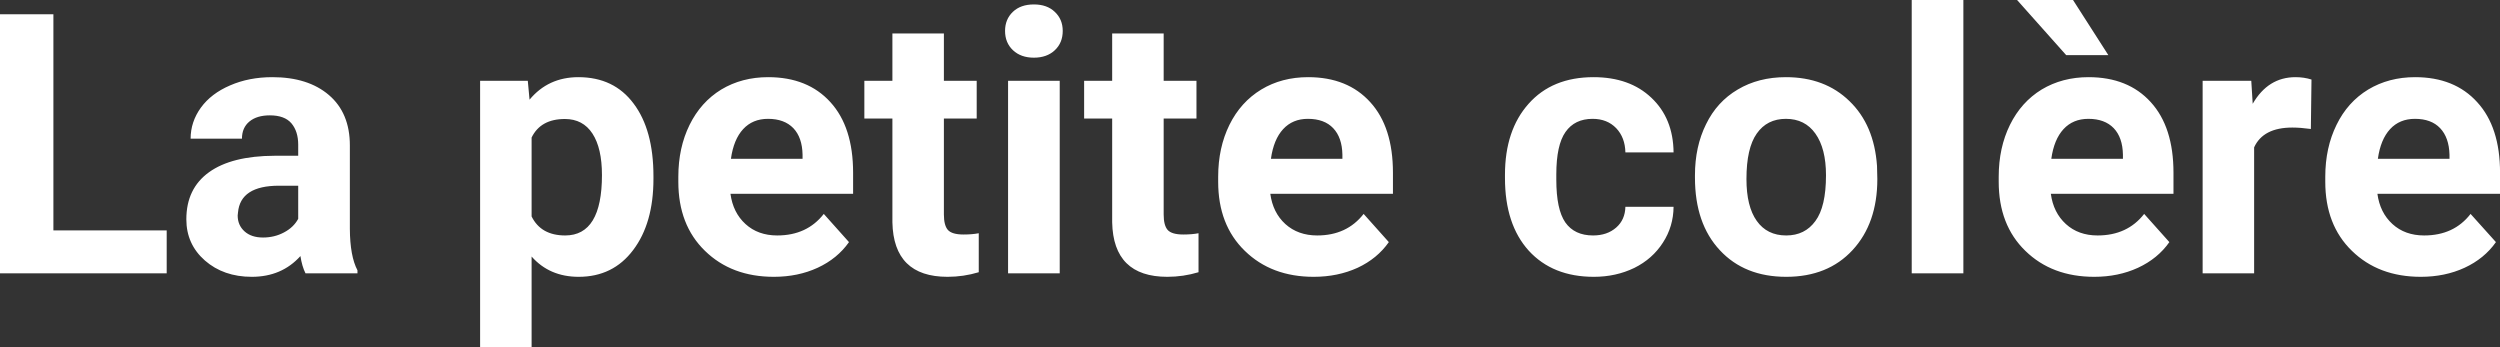 <?xml version="1.0" encoding="UTF-8" standalone="yes"?>
<svg xmlns="http://www.w3.org/2000/svg" width="100%" height="100%" viewBox="0 0 157.777 21.922" fill="#ffffff">
  <rect x="0" y="0" width="157.777" height="21.922" fill="#333333" stroke="none"/>
  <path d="M3.37 0.90L3.37 14.54L10.52 14.54L10.52 17.25L0 17.25L0 0.90L3.37 0.90ZM22.56 17.25L19.28 17.25Q19.06 16.81 18.96 16.16L18.96 16.16Q17.78 17.47 15.89 17.47L15.89 17.47Q14.11 17.47 12.93 16.44Q11.76 15.41 11.76 13.84L11.76 13.84Q11.76 11.90 13.19 10.87Q14.62 9.84 17.33 9.83L17.33 9.83L18.82 9.83L18.82 9.13Q18.82 8.29 18.39 7.78Q17.96 7.28 17.03 7.28L17.03 7.28Q16.21 7.28 15.74 7.67Q15.27 8.06 15.27 8.75L15.27 8.75L12.03 8.75Q12.03 7.69 12.68 6.79Q13.33 5.90 14.52 5.39Q15.71 4.87 17.19 4.87L17.19 4.87Q19.44 4.87 20.76 6.00Q22.08 7.13 22.08 9.18L22.08 9.18L22.08 14.44Q22.09 16.17 22.56 17.06L22.56 17.06L22.56 17.25ZM16.60 14.99L16.60 14.99Q17.32 14.99 17.92 14.67Q18.53 14.35 18.82 13.81L18.82 13.81L18.82 11.72L17.61 11.72Q15.17 11.72 15.02 13.41L15.02 13.41L15.00 13.60Q15.00 14.21 15.43 14.60Q15.86 14.99 16.60 14.99ZM41.24 11.12L41.24 11.29Q41.24 14.09 39.96 15.78Q38.69 17.47 36.52 17.47L36.52 17.47Q34.68 17.47 33.55 16.19L33.55 16.19L33.55 21.92L30.30 21.92L30.30 5.10L33.31 5.10L33.42 6.29Q34.60 4.87 36.50 4.87L36.50 4.87Q38.75 4.87 39.99 6.54Q41.24 8.20 41.24 11.12L41.24 11.12ZM37.99 11.05L37.99 11.05Q37.99 9.35 37.39 8.43Q36.79 7.51 35.65 7.51L35.65 7.51Q34.12 7.51 33.55 8.68L33.55 8.68L33.55 13.66Q34.14 14.86 35.67 14.86L35.67 14.86Q37.99 14.86 37.99 11.05ZM48.84 17.47L48.84 17.47Q46.17 17.47 44.49 15.83Q42.81 14.20 42.81 11.47L42.81 11.47L42.81 11.15Q42.81 9.32 43.52 7.88Q44.23 6.44 45.52 5.65Q46.82 4.87 48.48 4.87L48.48 4.87Q50.98 4.87 52.41 6.45Q53.84 8.02 53.84 10.90L53.84 10.90L53.84 12.23L46.10 12.23Q46.26 13.42 47.05 14.14Q47.84 14.86 49.05 14.86L49.05 14.86Q50.93 14.86 51.99 13.50L51.99 13.50L53.58 15.28Q52.85 16.32 51.60 16.90Q50.36 17.47 48.84 17.47ZM48.47 7.50L48.47 7.50Q47.50 7.50 46.90 8.15Q46.30 8.80 46.13 10.02L46.13 10.02L50.65 10.02L50.65 9.76Q50.63 8.68 50.07 8.09Q49.50 7.50 48.47 7.50ZM56.32 2.11L59.57 2.11L59.57 5.10L61.64 5.10L61.64 7.48L59.57 7.48L59.57 13.54Q59.57 14.22 59.82 14.51Q60.08 14.80 60.81 14.80L60.81 14.80Q61.35 14.80 61.77 14.72L61.77 14.72L61.77 17.18Q60.81 17.47 59.80 17.47L59.80 17.47Q56.39 17.47 56.32 14.03L56.32 14.03L56.32 7.48L54.55 7.48L54.55 5.10L56.32 5.10L56.32 2.11ZM66.88 5.10L66.88 17.25L63.62 17.25L63.62 5.10L66.88 5.10ZM63.43 1.95L63.43 1.95Q63.43 1.22 63.92 0.75Q64.41 0.28 65.25 0.28L65.25 0.28Q66.08 0.28 66.57 0.75Q67.07 1.22 67.07 1.95L67.07 1.95Q67.07 2.70 66.57 3.17Q66.07 3.64 65.25 3.64Q64.43 3.64 63.93 3.17Q63.43 2.70 63.43 1.95ZM70.19 2.11L73.44 2.11L73.44 5.10L75.51 5.10L75.51 7.48L73.44 7.48L73.44 13.54Q73.44 14.22 73.69 14.51Q73.95 14.80 74.68 14.80L74.68 14.80Q75.22 14.80 75.64 14.72L75.64 14.72L75.64 17.18Q74.68 17.47 73.67 17.47L73.67 17.47Q70.26 17.47 70.19 14.03L70.19 14.03L70.19 7.48L68.42 7.48L68.42 5.10L70.19 5.10L70.19 2.11ZM82.91 17.47L82.91 17.47Q80.24 17.47 78.56 15.83Q76.88 14.20 76.88 11.47L76.88 11.47L76.88 11.15Q76.88 9.32 77.59 7.88Q78.30 6.44 79.60 5.65Q80.89 4.87 82.56 4.87L82.56 4.87Q85.05 4.87 86.48 6.45Q87.91 8.02 87.91 10.90L87.91 10.90L87.91 12.23L80.17 12.23Q80.33 13.42 81.12 14.14Q81.92 14.86 83.13 14.86L83.13 14.86Q85.00 14.86 86.06 13.50L86.06 13.50L87.65 15.28Q86.92 16.32 85.68 16.90Q84.43 17.47 82.91 17.47ZM82.54 7.50L82.54 7.50Q81.58 7.50 80.98 8.15Q80.38 8.80 80.21 10.02L80.21 10.02L84.72 10.02L84.72 9.76Q84.70 8.68 84.14 8.09Q83.58 7.50 82.54 7.50ZM100.54 14.86L100.54 14.86Q101.43 14.86 102.00 14.36Q102.56 13.87 102.58 13.05L102.58 13.05L105.62 13.05Q105.61 14.29 104.95 15.31Q104.29 16.34 103.14 16.91Q101.98 17.47 100.59 17.47L100.59 17.47Q97.99 17.47 96.48 15.82Q94.98 14.16 94.98 11.24L94.98 11.24L94.98 11.03Q94.98 8.22 96.47 6.55Q97.96 4.87 100.57 4.87L100.57 4.87Q102.85 4.87 104.22 6.17Q105.60 7.47 105.62 9.62L105.62 9.62L102.58 9.62Q102.56 8.68 102.00 8.09Q101.43 7.50 100.51 7.50L100.51 7.50Q99.38 7.50 98.80 8.33Q98.22 9.15 98.22 11.01L98.22 11.01L98.22 11.34Q98.22 13.22 98.79 14.04Q99.37 14.86 100.54 14.86ZM106.97 11.21L106.97 11.06Q106.97 9.25 107.67 7.84Q108.36 6.42 109.67 5.65Q110.98 4.87 112.71 4.87L112.71 4.87Q115.17 4.87 116.72 6.38Q118.28 7.88 118.46 10.47L118.46 10.47L118.48 11.30Q118.48 14.09 116.92 15.78Q115.36 17.47 112.73 17.47Q110.10 17.47 108.54 15.79Q106.97 14.11 106.97 11.21L106.97 11.21ZM110.22 11.30L110.22 11.30Q110.22 13.03 110.87 13.94Q111.52 14.86 112.73 14.86L112.73 14.86Q113.91 14.86 114.57 13.95Q115.24 13.05 115.24 11.06L115.24 11.06Q115.24 9.37 114.57 8.43Q113.91 7.50 112.71 7.50L112.71 7.50Q111.52 7.50 110.87 8.43Q110.22 9.35 110.22 11.30ZM123.91 0L123.91 17.25L120.65 17.25L120.65 0L123.91 0ZM132.17 17.47L132.17 17.47Q129.50 17.47 127.82 15.83Q126.14 14.20 126.14 11.47L126.14 11.47L126.14 11.15Q126.14 9.32 126.85 7.88Q127.56 6.44 128.85 5.65Q130.15 4.87 131.81 4.87L131.81 4.87Q134.31 4.87 135.74 6.45Q137.17 8.02 137.17 10.90L137.17 10.90L137.17 12.23L129.43 12.23Q129.59 13.42 130.38 14.14Q131.17 14.86 132.38 14.86L132.38 14.86Q134.26 14.86 135.32 13.50L135.32 13.50L136.91 15.28Q136.18 16.32 134.93 16.90Q133.69 17.47 132.17 17.47ZM131.80 7.50L131.80 7.50Q130.83 7.50 130.23 8.15Q129.63 8.80 129.46 10.02L129.46 10.02L133.98 10.02L133.98 9.76Q133.96 8.68 133.40 8.09Q132.83 7.50 131.80 7.50ZM130.83 0L133.06 3.48L130.40 3.48L127.30 0L130.83 0ZM145.88 5.02L145.84 8.14Q145.18 8.05 144.67 8.05L144.67 8.05Q142.83 8.05 142.26 9.30L142.26 9.30L142.26 17.25L139.01 17.25L139.01 5.10L142.08 5.10L142.17 6.55Q143.14 4.87 144.87 4.87L144.87 4.87Q145.41 4.87 145.88 5.02L145.88 5.02ZM152.78 17.47L152.78 17.47Q150.11 17.47 148.43 15.83Q146.75 14.20 146.75 11.47L146.75 11.47L146.75 11.15Q146.75 9.32 147.46 7.88Q148.16 6.44 149.46 5.65Q150.76 4.87 152.42 4.87L152.42 4.87Q154.91 4.87 156.34 6.45Q157.78 8.02 157.78 10.90L157.78 10.90L157.78 12.23L150.04 12.23Q150.20 13.42 150.99 14.14Q151.78 14.86 152.99 14.86L152.99 14.86Q154.87 14.86 155.92 13.50L155.92 13.50L157.52 15.28Q156.79 16.32 155.54 16.90Q154.30 17.47 152.78 17.47ZM152.41 7.50L152.41 7.50Q151.44 7.50 150.84 8.15Q150.24 8.80 150.07 10.02L150.07 10.02L154.59 10.02L154.59 9.76Q154.56 8.68 154.00 8.09Q153.44 7.50 152.41 7.50Z" preserveAspectRatio="none"/>
</svg>